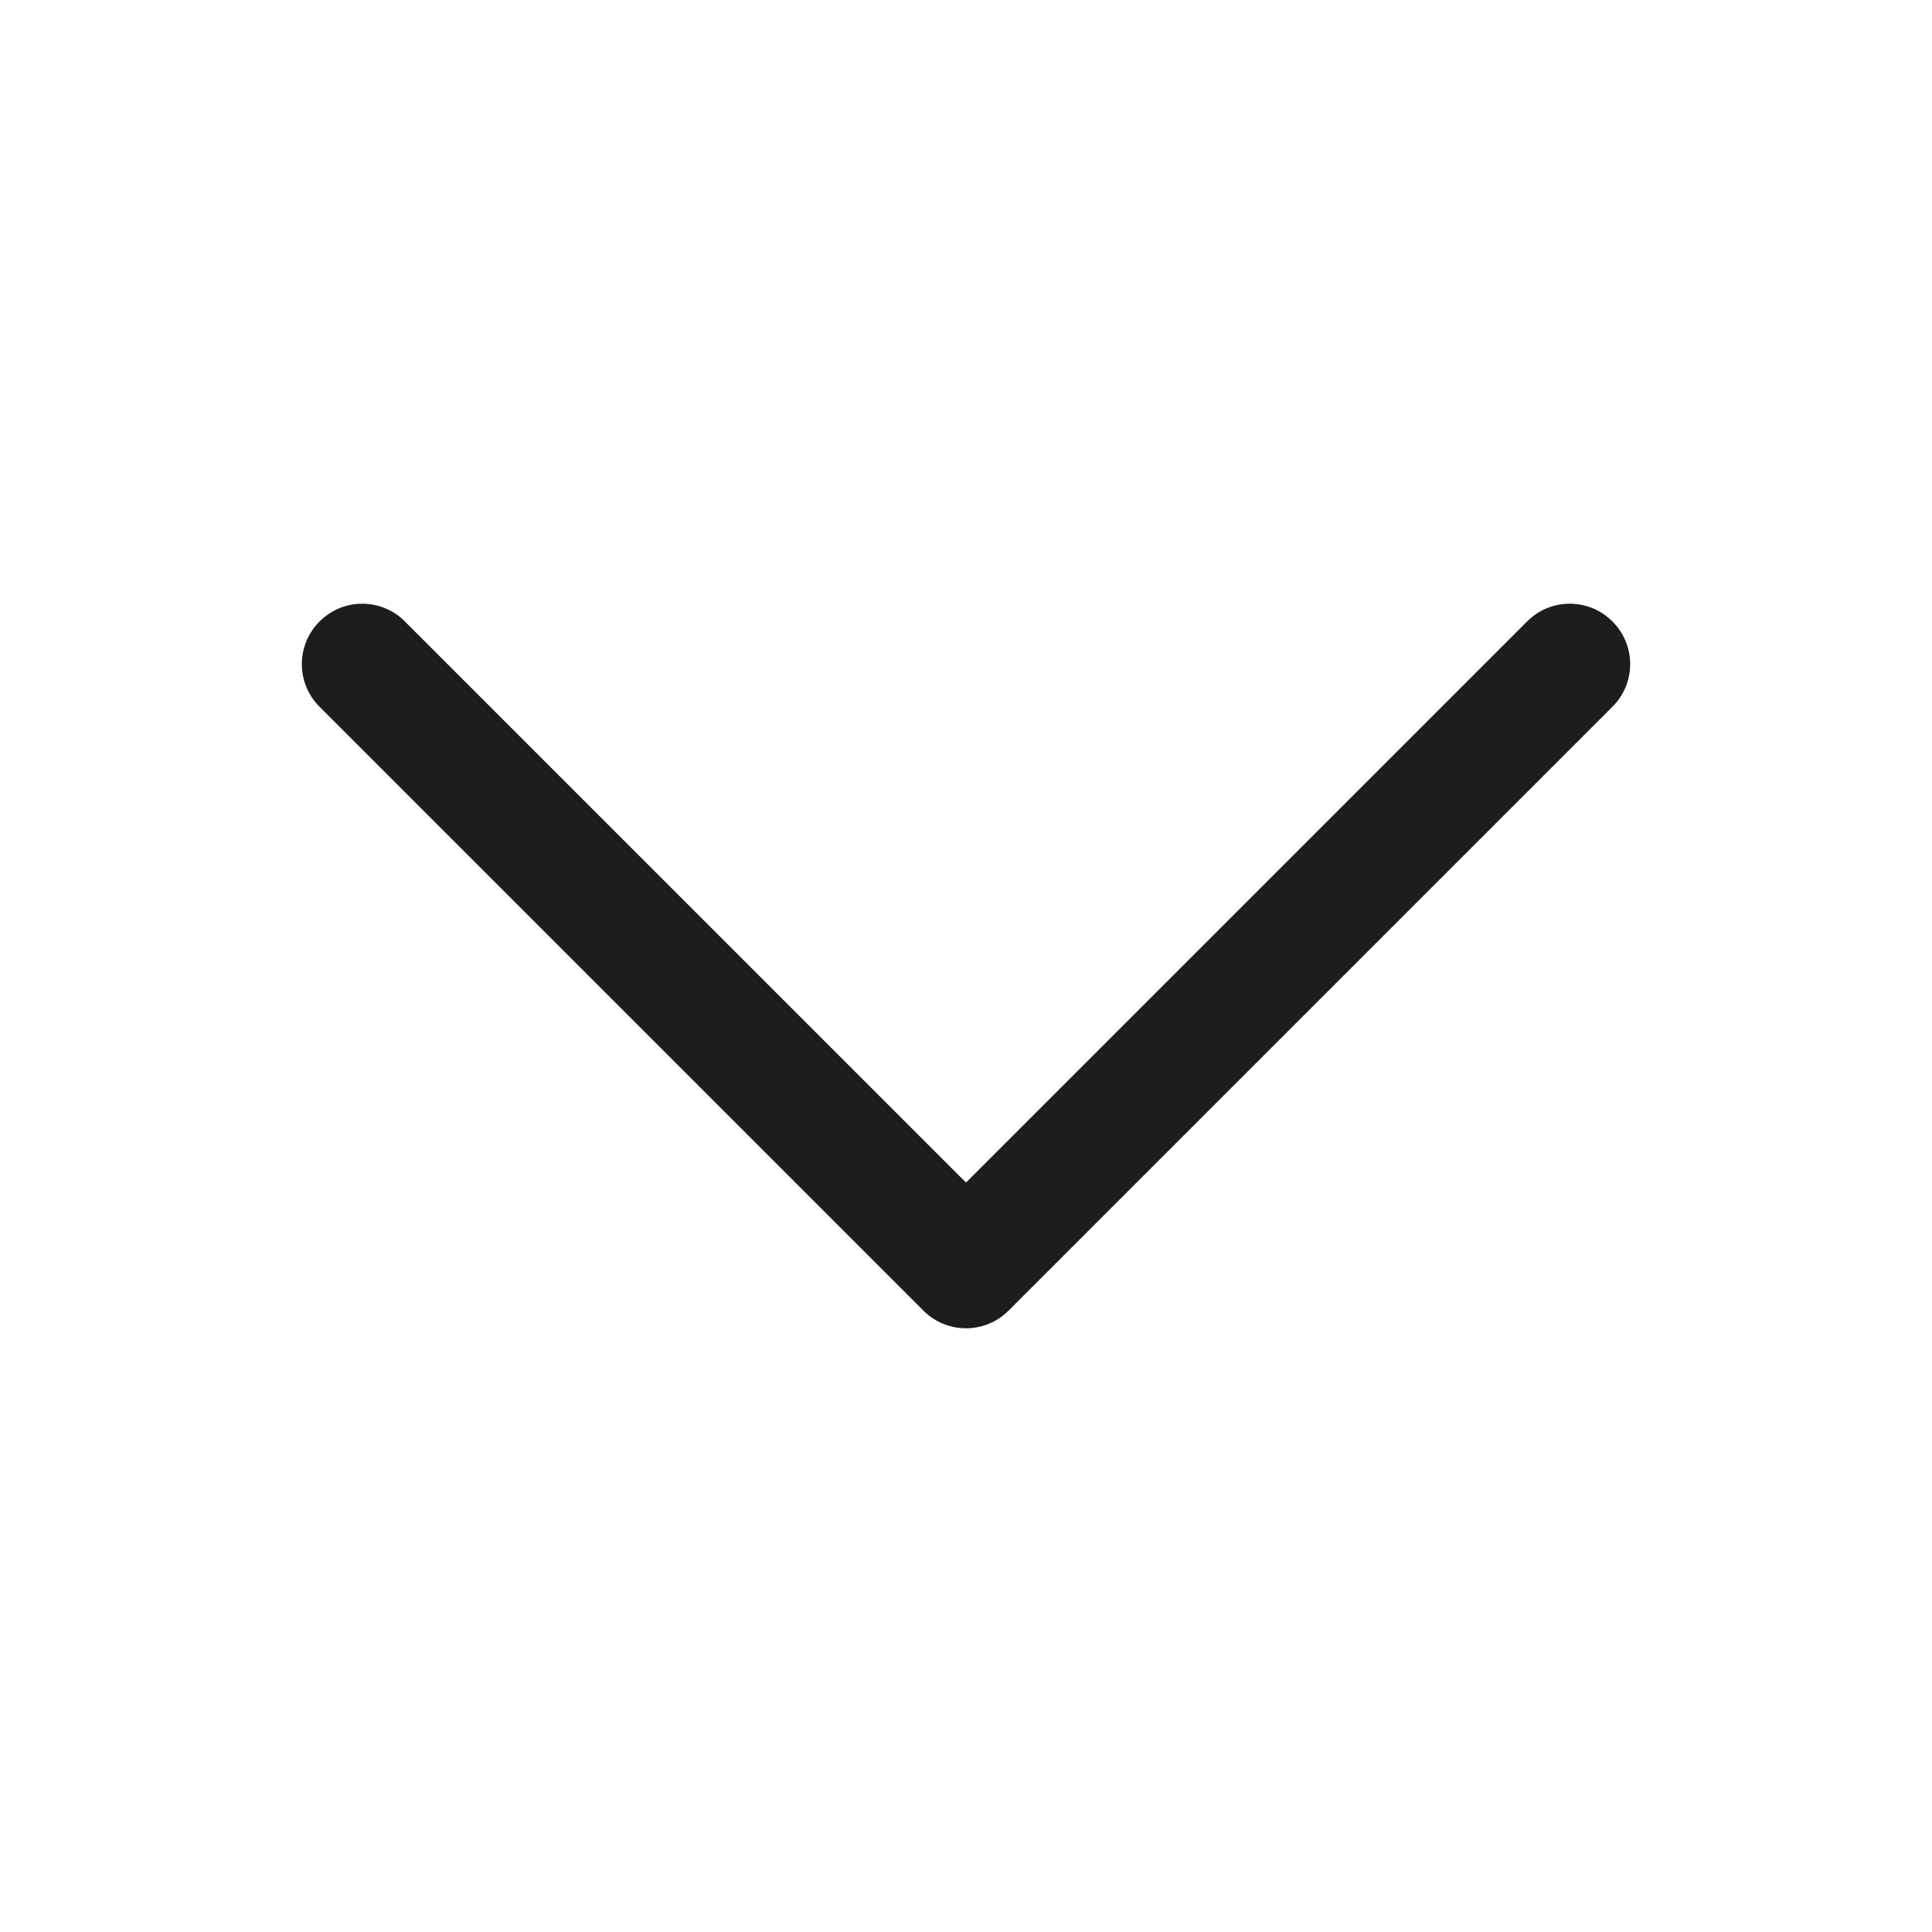 <?xml version="1.0" encoding="UTF-8"?> <svg xmlns="http://www.w3.org/2000/svg" width="12" height="12" viewBox="0 0 12 12" fill="none"><path fill-rule="evenodd" clip-rule="evenodd" d="M10.015 3.86C10.162 4.006 10.162 4.244 10.015 4.39L6.265 8.14C6.119 8.287 5.881 8.287 5.735 8.14L1.985 4.39C1.838 4.244 1.838 4.006 1.985 3.86C2.131 3.713 2.369 3.713 2.515 3.86L6 7.345L9.485 3.86C9.631 3.713 9.869 3.713 10.015 3.86Z" fill="#1D1D1D"></path></svg> 